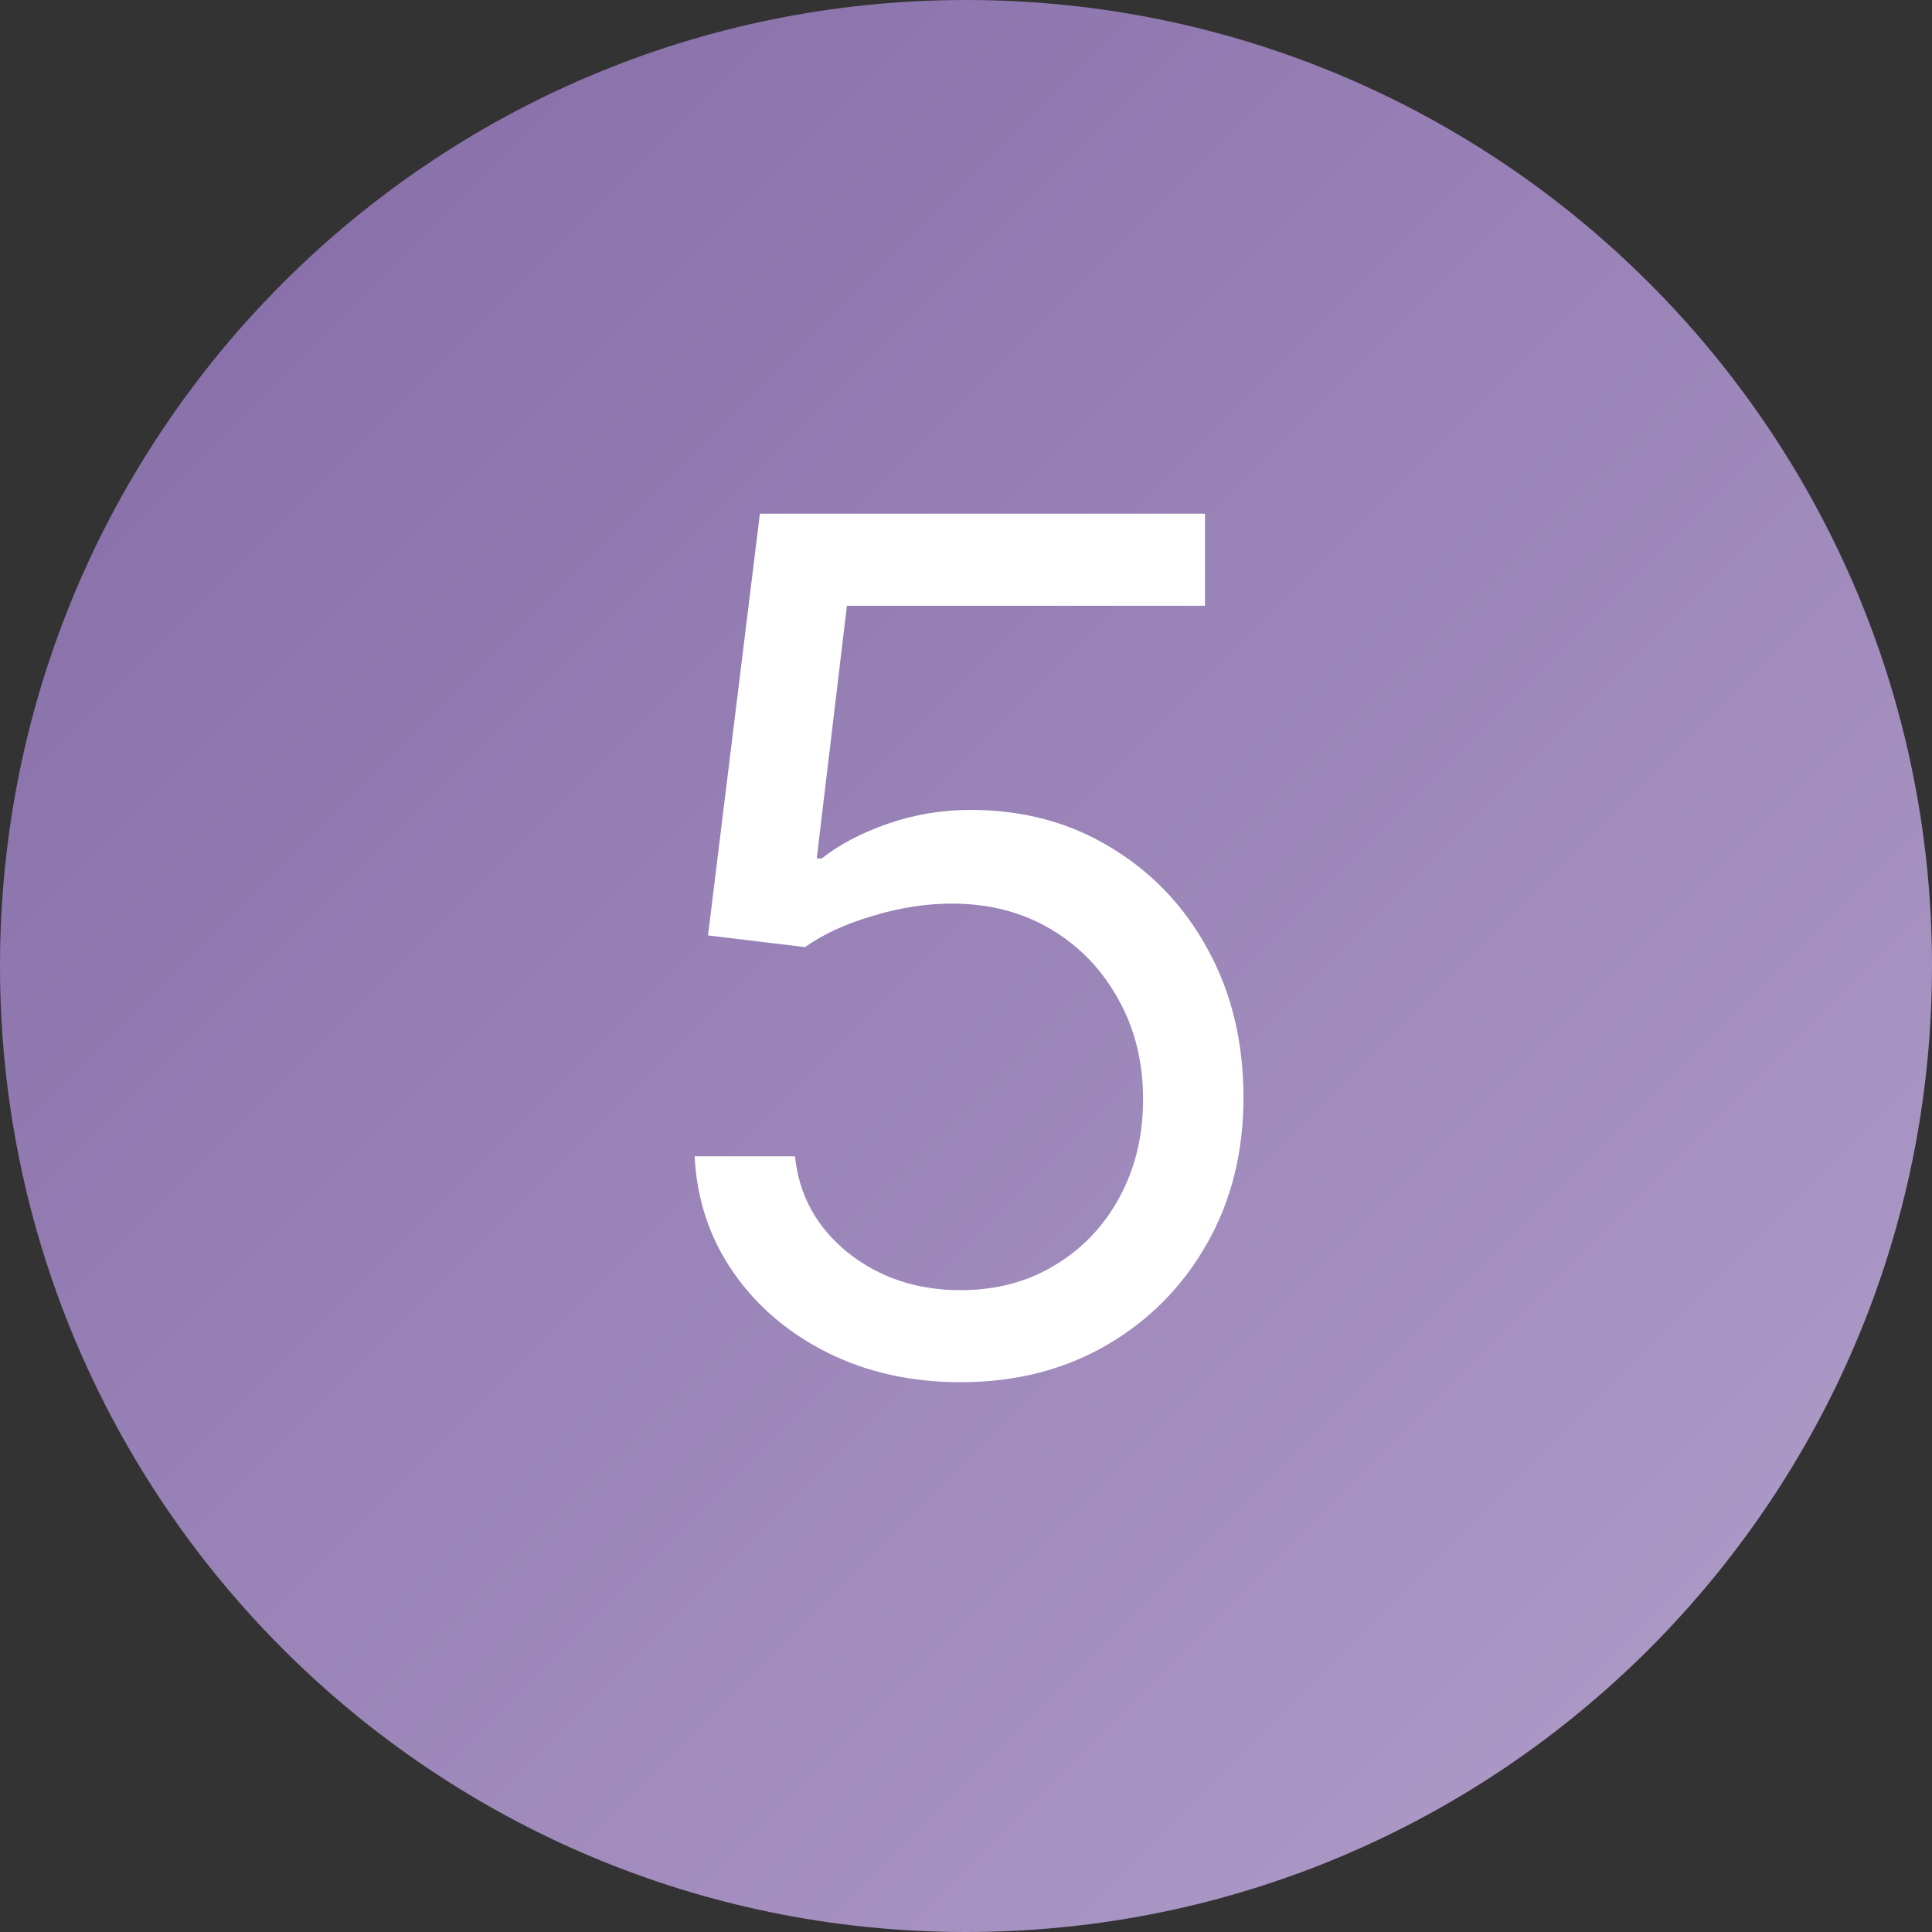 <svg width="82" height="82" viewBox="0 0 82 82" fill="none" xmlns="http://www.w3.org/2000/svg">
<rect x="0" y="0" width="82" height="82" fill="#333333" stroke="none"/>
<path d="M41 -4.04506e-06C18.356 -2.06549e-06 -5.56391e-06 18.356 -3.58433e-06 41C-1.60476e-06 63.644 18.356 82 41 82C63.644 82 82 63.644 82 41C82 18.356 63.644 -6.02463e-06 41 -4.04506e-06Z" fill="url(#paint0_linear_1106_2234)"/>
<path d="M40.774 58.665C38.691 58.665 36.815 58.251 35.146 57.422C33.477 56.594 32.139 55.457 31.133 54.013C30.127 52.569 29.576 50.924 29.482 49.077H33.743C33.909 50.722 34.654 52.084 35.98 53.161C37.318 54.226 38.916 54.759 40.774 54.759C42.266 54.759 43.592 54.41 44.752 53.711C45.923 53.013 46.841 52.054 47.504 50.835C48.178 49.604 48.516 48.213 48.516 46.662C48.516 45.076 48.167 43.662 47.468 42.419C46.782 41.164 45.835 40.175 44.627 39.453C43.42 38.731 42.041 38.364 40.49 38.353C39.377 38.341 38.235 38.512 37.063 38.867C35.892 39.211 34.927 39.655 34.169 40.199L30.05 39.702L32.252 21.804H51.144V25.711H35.945L34.666 36.435H34.879C35.625 35.843 36.56 35.352 37.685 34.961C38.809 34.571 39.981 34.375 41.2 34.375C43.426 34.375 45.409 34.908 47.149 35.973C48.901 37.027 50.274 38.471 51.268 40.306C52.274 42.141 52.777 44.236 52.777 46.591C52.777 48.911 52.256 50.983 51.215 52.806C50.185 54.617 48.764 56.049 46.953 57.103C45.142 58.144 43.083 58.665 40.774 58.665Z" fill="white"/>
<defs>
<linearGradient id="paint0_linear_1106_2234" x1="85.315" y1="85.316" x2="-3.321" y2="-3.321" gradientUnits="userSpaceOnUse">
<stop stop-color="#B4A2CC"/>
<stop offset="1" stop-color="#8167A4"/>
</linearGradient>
</defs>
</svg>
